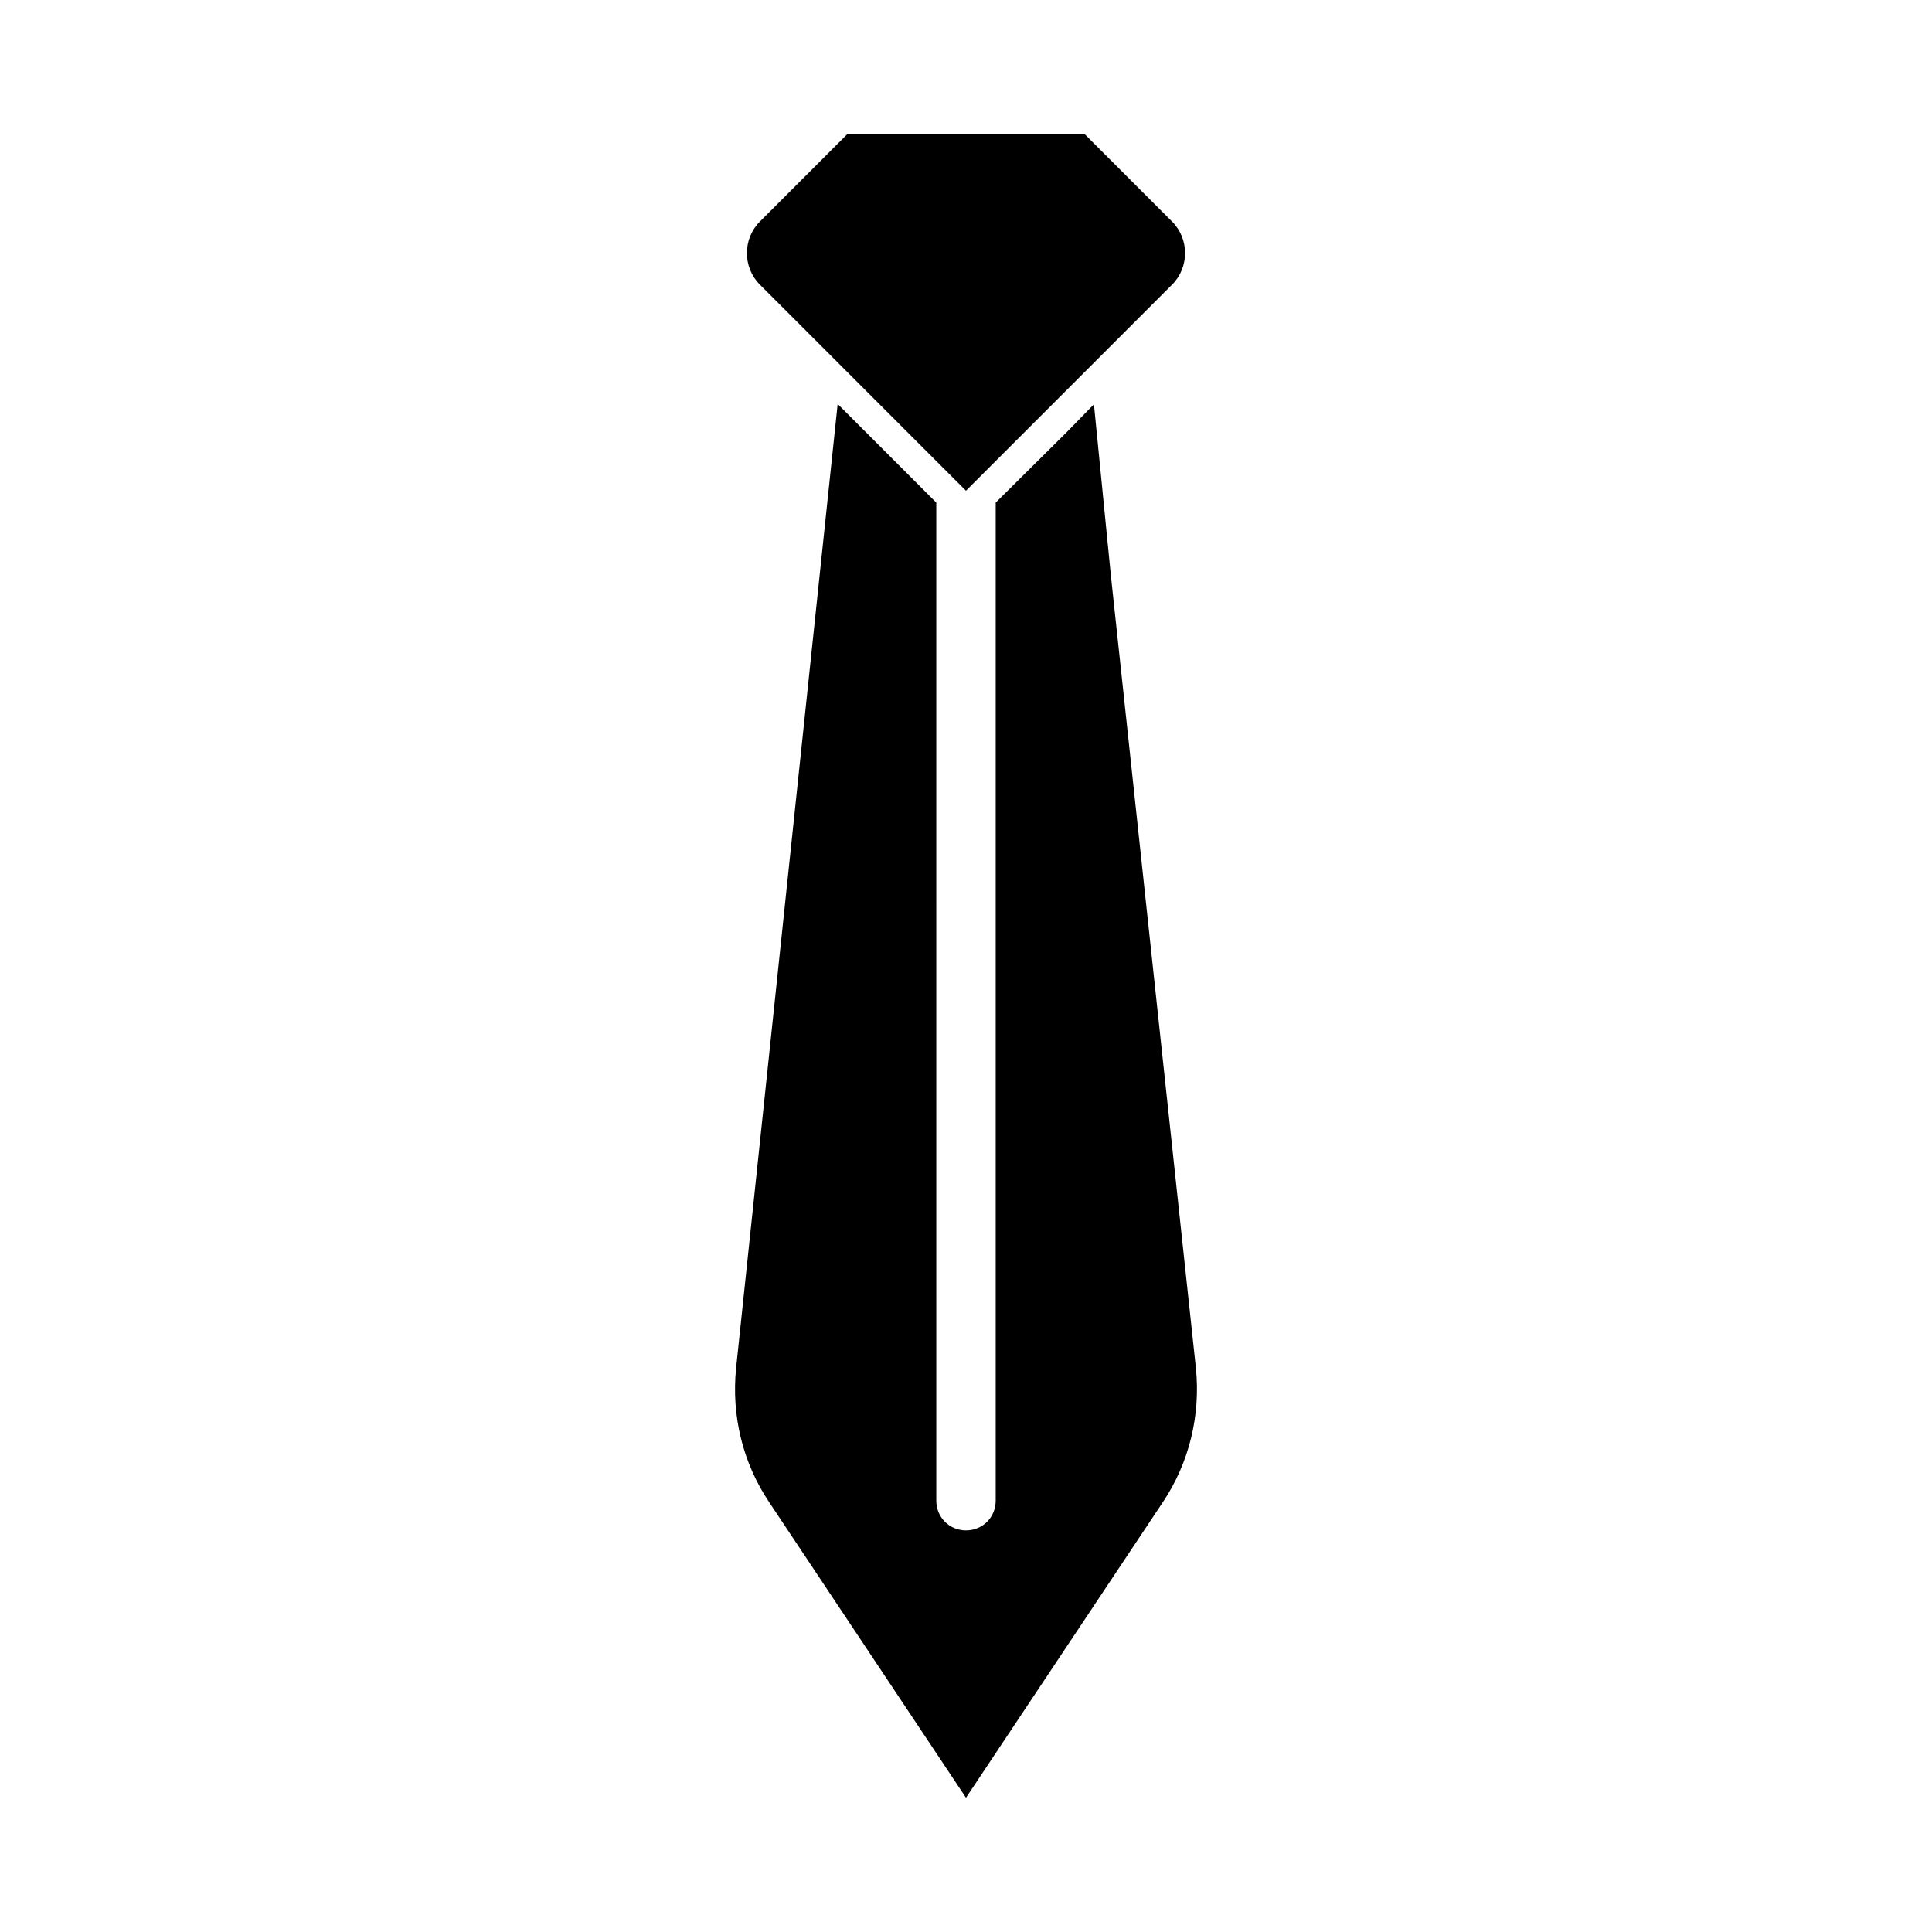 <?xml version="1.0" encoding="UTF-8"?>
<!-- Uploaded to: SVG Repo, www.svgrepo.com, Generator: SVG Repo Mixer Tools -->
<svg fill="#000000" width="800px" height="800px" version="1.1" viewBox="144 144 512 512" xmlns="http://www.w3.org/2000/svg">
 <g>
  <path d="m361.58 235.63 30.543 30.547 7.875 7.871 54.629-54.629c4.566-4.566 4.566-12.121 0-16.688l-23.141-23.148h-62.977l-23.145 23.145c-4.566 4.566-4.566 12.121 0 16.688z"/>
  <path d="m460.93 506.59-22.516-209.87-4.41-44.555-0.156-0.945-0.945 0.945-6.141 6.297-18.891 18.734v264.5c0 4.41-3.465 7.871-7.871 7.871-4.41 0-7.871-3.465-7.871-7.871l-0.004-264.5-18.891-18.895-7.242-7.242-26.922 255.53c-1.258 12.594 1.73 25.031 8.816 35.582l52.113 78.246 52.113-78.246c7.082-10.551 10.074-23.145 8.816-35.582z"/>
 </g>
</svg>